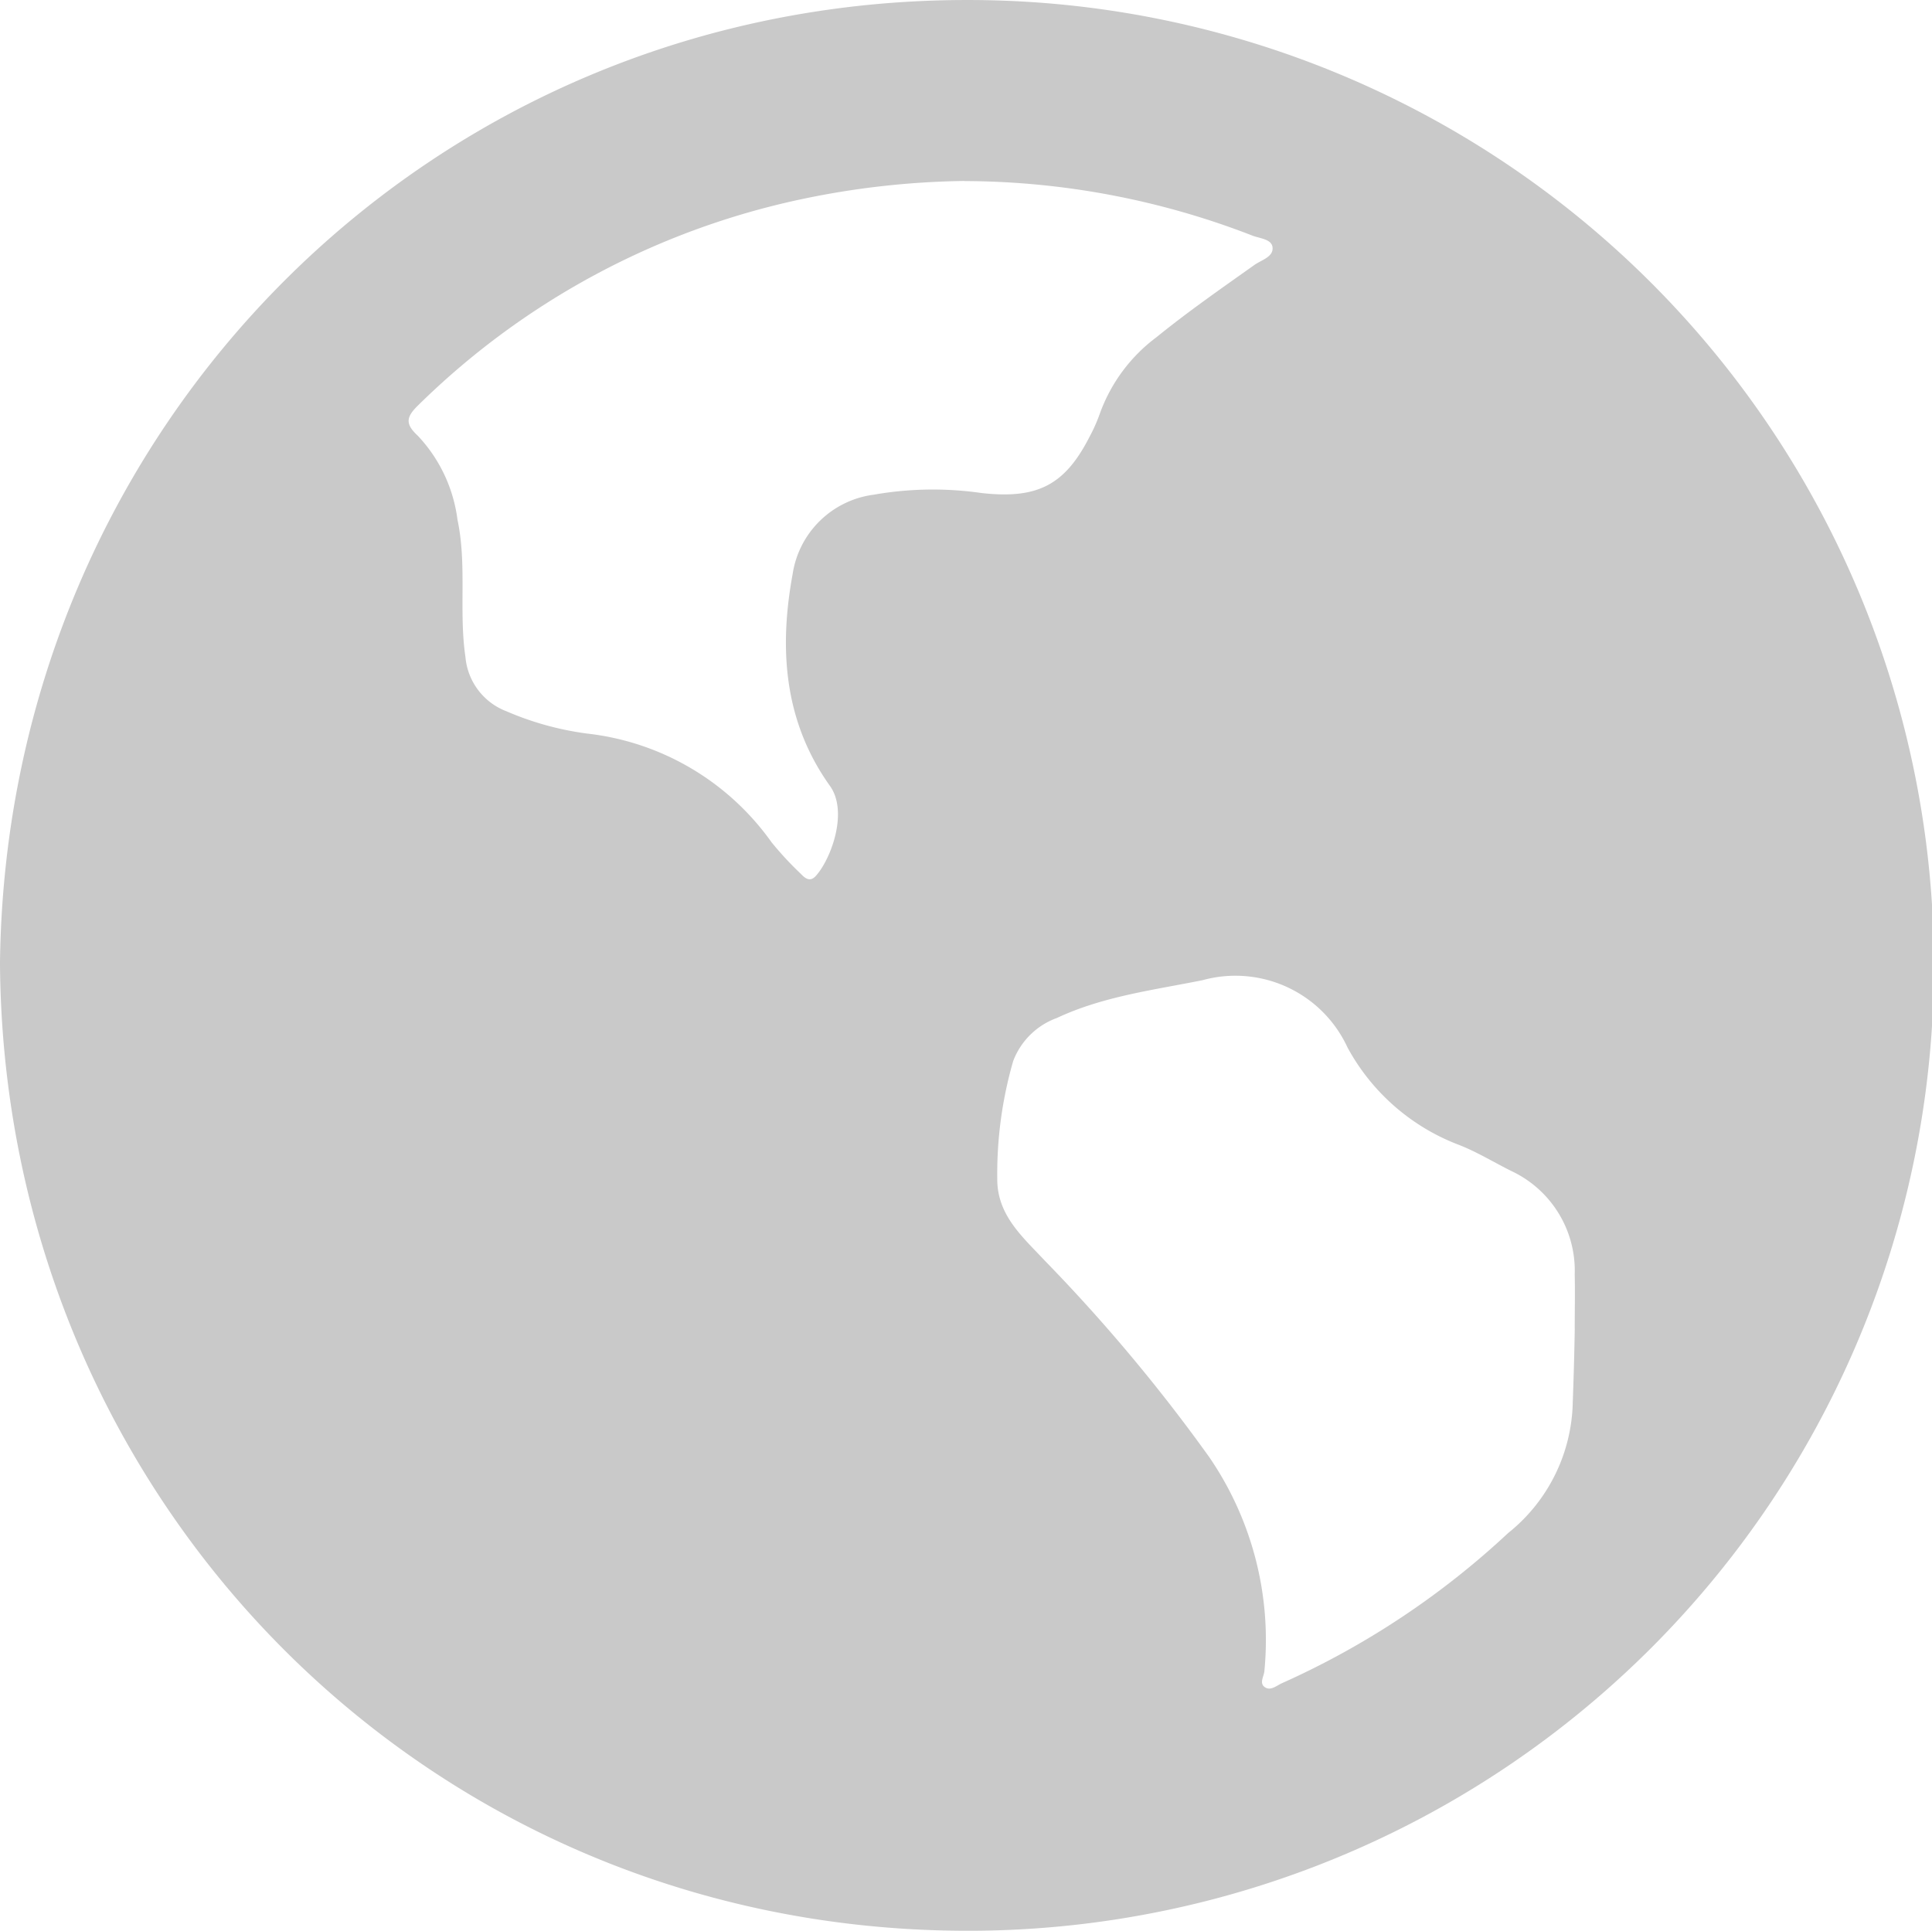 <svg xmlns="http://www.w3.org/2000/svg" width="101.91" height="101.856"><path data-name="パス 954" d="M0 50.768C.343 22.468 22.785-.047 51.086.001a50.928 50.928 0 11-.322 101.855C22.378 101.712.155 78.993-.001 50.767m50.864-41.22a44.188 44.188 0 00-8.649.975 40.9 40.9 0 00-20.157 10.859c-.614.6-.713.965-.025 1.6a7.91 7.91 0 012.1 4.44c.506 2.39.064 4.829.419 7.234a3.377 3.377 0 002.163 2.868 15.98 15.98 0 004.231 1.173 13.819 13.819 0 019.754 5.739 17.4 17.4 0 001.536 1.657c.225.233.484.465.8.115.8-.885 1.722-3.378.746-4.743-2.413-3.376-2.7-7.193-1.976-11.147a4.977 4.977 0 014.279-4.219 18.011 18.011 0 015.687-.089c2.939.327 4.394-.4 5.706-2.977a8.592 8.592 0 00.532-1.195 8.706 8.706 0 012.995-4.049c1.666-1.353 3.423-2.574 5.169-3.814.369-.262 1.015-.421.95-.936-.055-.433-.685-.458-1.077-.615a42.264 42.264 0 00-15.182-2.871m32.2 60.546c0-.951.021-1.9 0-2.854a5.81 5.81 0 00-3.344-5.468c-.923-.459-1.81-1.007-2.766-1.379a11.209 11.209 0 01-5.875-5.138 6.512 6.512 0 00-7.648-3.549c-2.6.523-5.246.851-7.681 1.993a3.877 3.877 0 00-2.306 2.272 21.468 21.468 0 00-.84 6.211c-.011 1.918 1.335 3.064 2.489 4.3a89.677 89.677 0 018.694 10.385 17.062 17.062 0 012.908 11.279c-.023.3-.3.661.048.872.294.18.6-.1.879-.226a43.469 43.469 0 0011.929-7.92 9.059 9.059 0 003.4-6.625c.051-1.382.093-2.768.115-4.152" fill="#c9c9c9"/></svg>